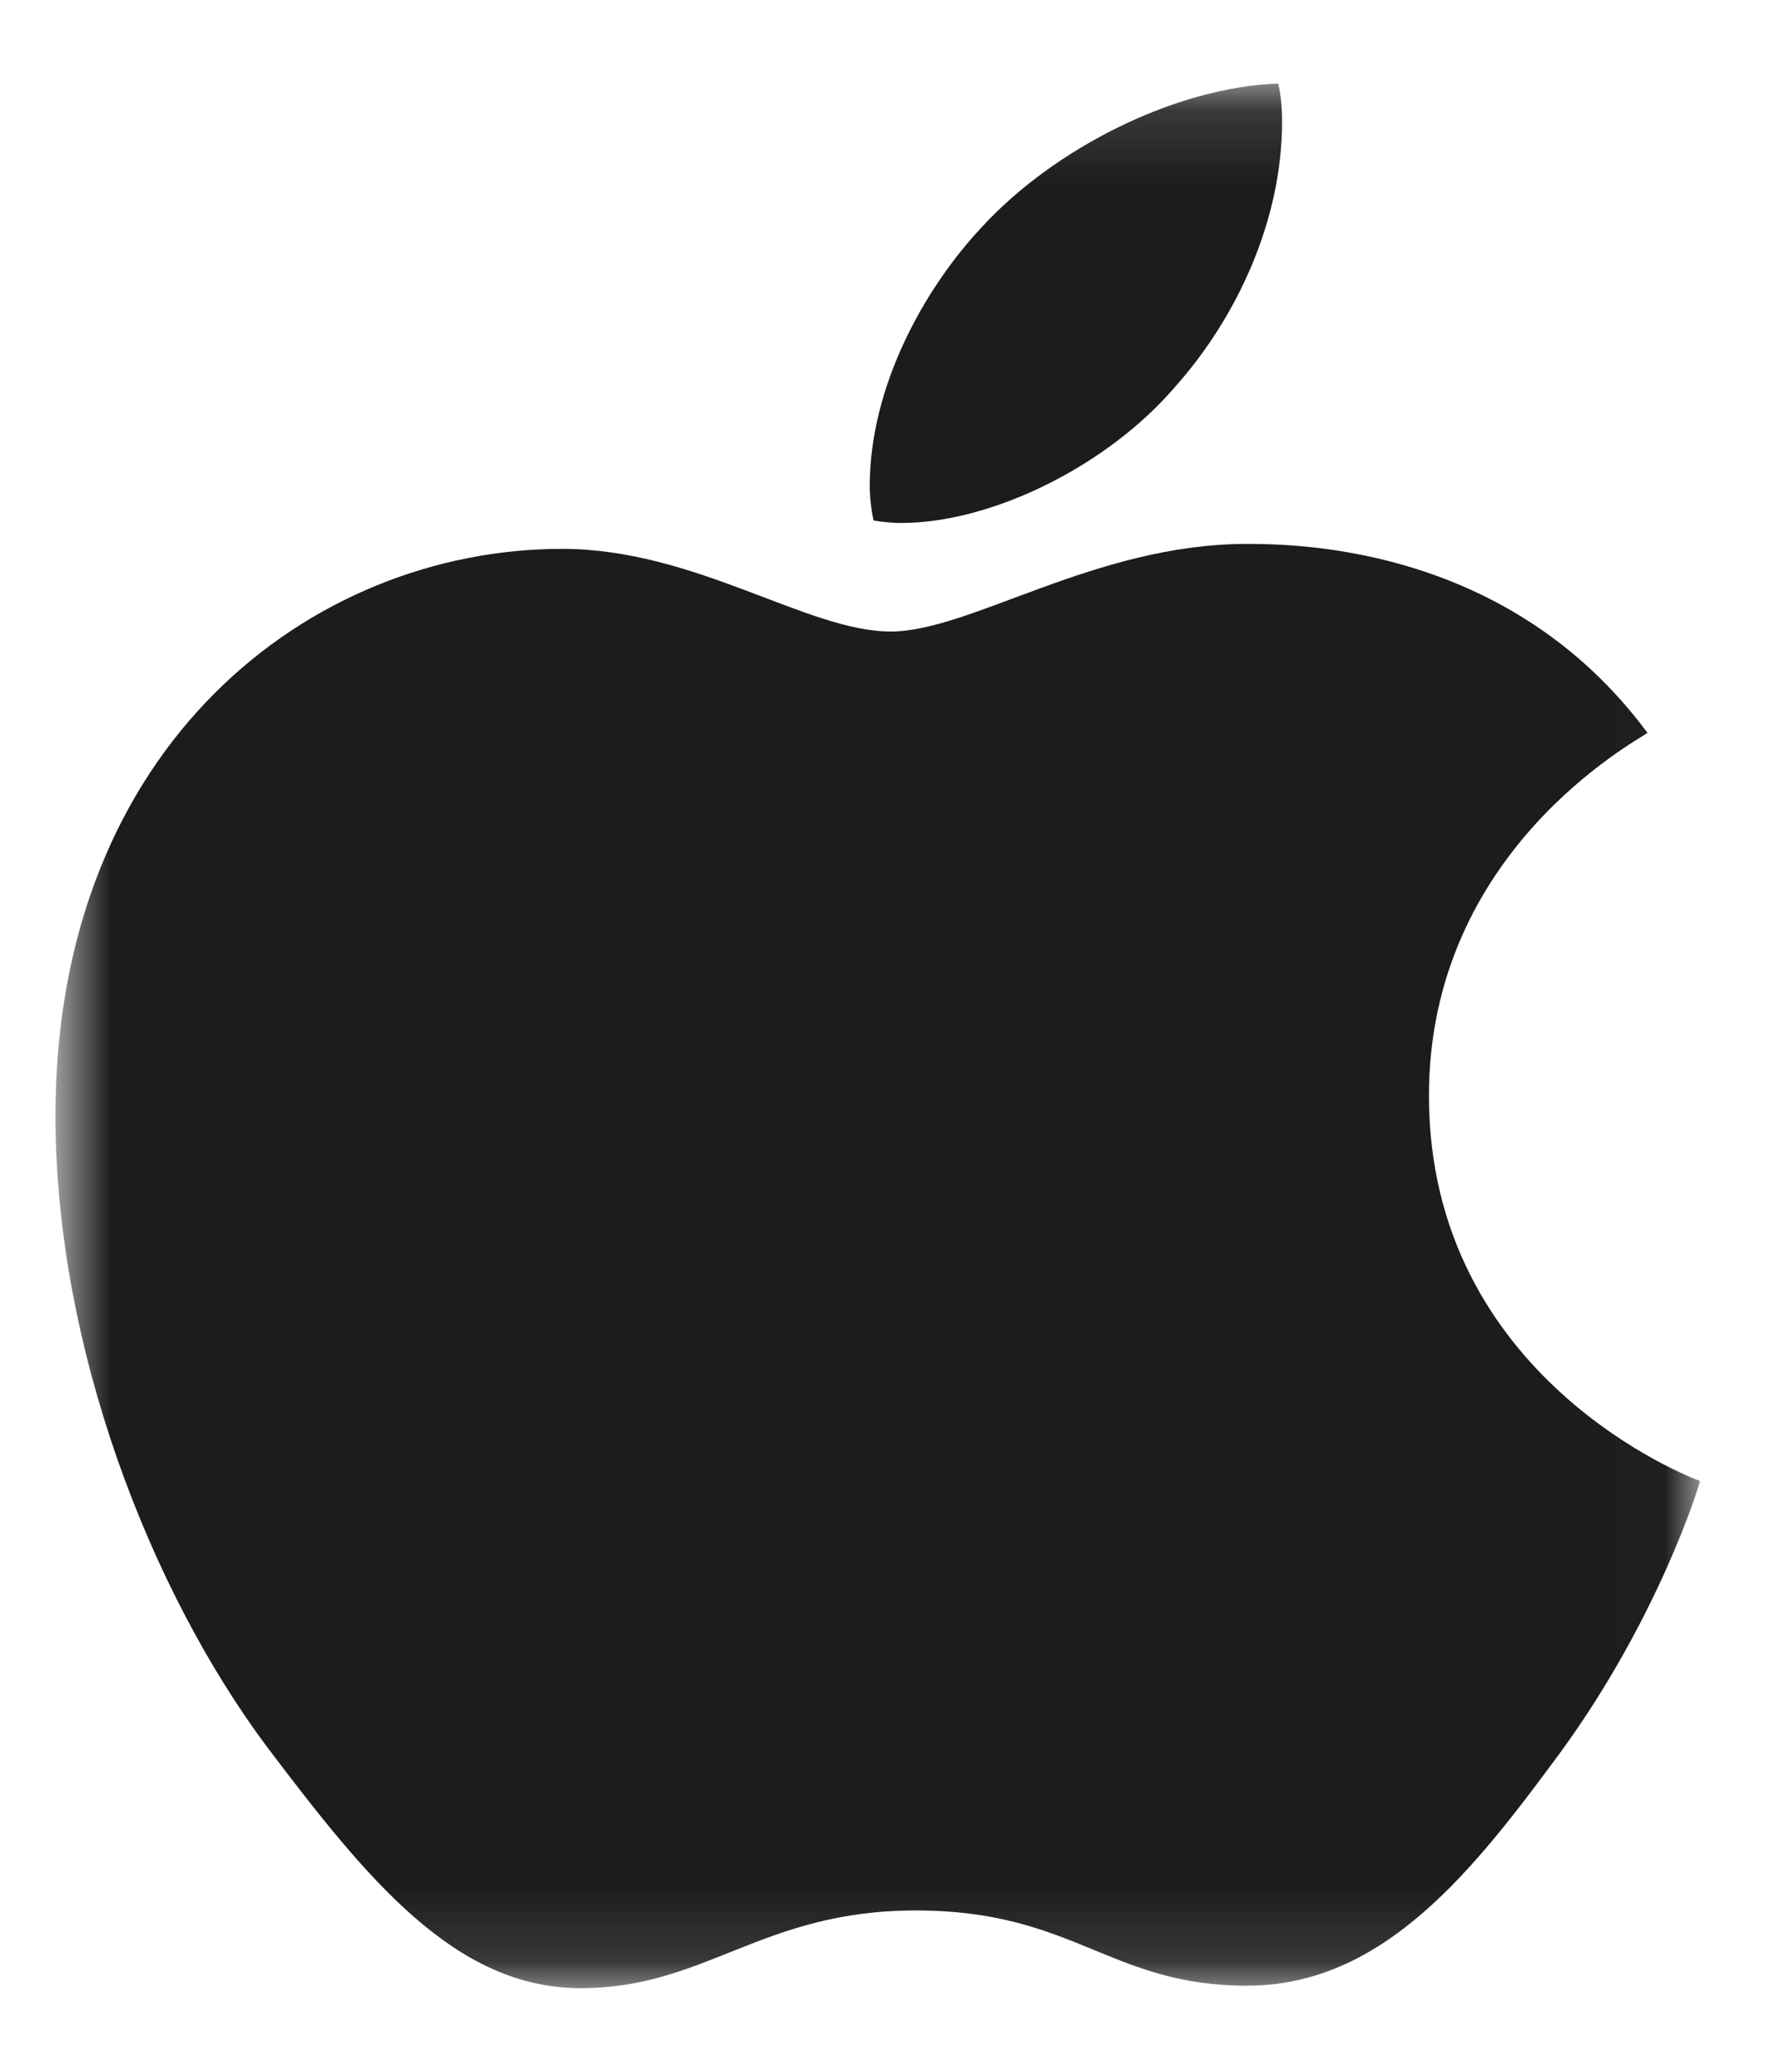 <svg width="24" height="28" viewBox="0 0 24 28" fill="none" xmlns="http://www.w3.org/2000/svg">
<mask id="mask0_323_1585" style="mask-type:luminance" maskUnits="userSpaceOnUse" x="0" y="1" width="23" height="26">
<path d="M22.983 1.129H0.75V26.873H22.983V1.129Z" fill="white"/>
</mask>
<g mask="url(#mask0_323_1585)">
<path d="M22.276 9.905C22.118 10.021 19.321 11.506 19.321 14.809C19.321 18.63 22.88 19.981 22.986 20.015C22.97 20.097 22.421 21.866 21.11 23.668C19.941 25.254 18.72 26.837 16.862 26.837C15.005 26.837 14.527 25.82 12.383 25.82C10.293 25.82 9.55 26.87 7.852 26.87C6.153 26.87 4.967 25.403 3.604 23.601C2.026 21.485 0.75 18.197 0.75 15.077C0.75 10.072 4.202 7.418 7.6 7.418C9.406 7.418 10.911 8.535 12.044 8.535C13.123 8.535 14.806 7.351 16.86 7.351C17.638 7.351 20.435 7.418 22.276 9.905ZM15.885 5.232C16.734 4.283 17.335 2.964 17.335 1.646C17.335 1.464 17.319 1.278 17.283 1.129C15.901 1.178 14.257 1.996 13.265 3.08C12.487 3.914 11.76 5.232 11.76 6.569C11.76 6.769 11.796 6.97 11.812 7.035C11.899 7.05 12.041 7.068 12.184 7.068C13.424 7.068 14.983 6.285 15.885 5.232Z" fill="#1C1C1C"/>
</g>
</svg>
